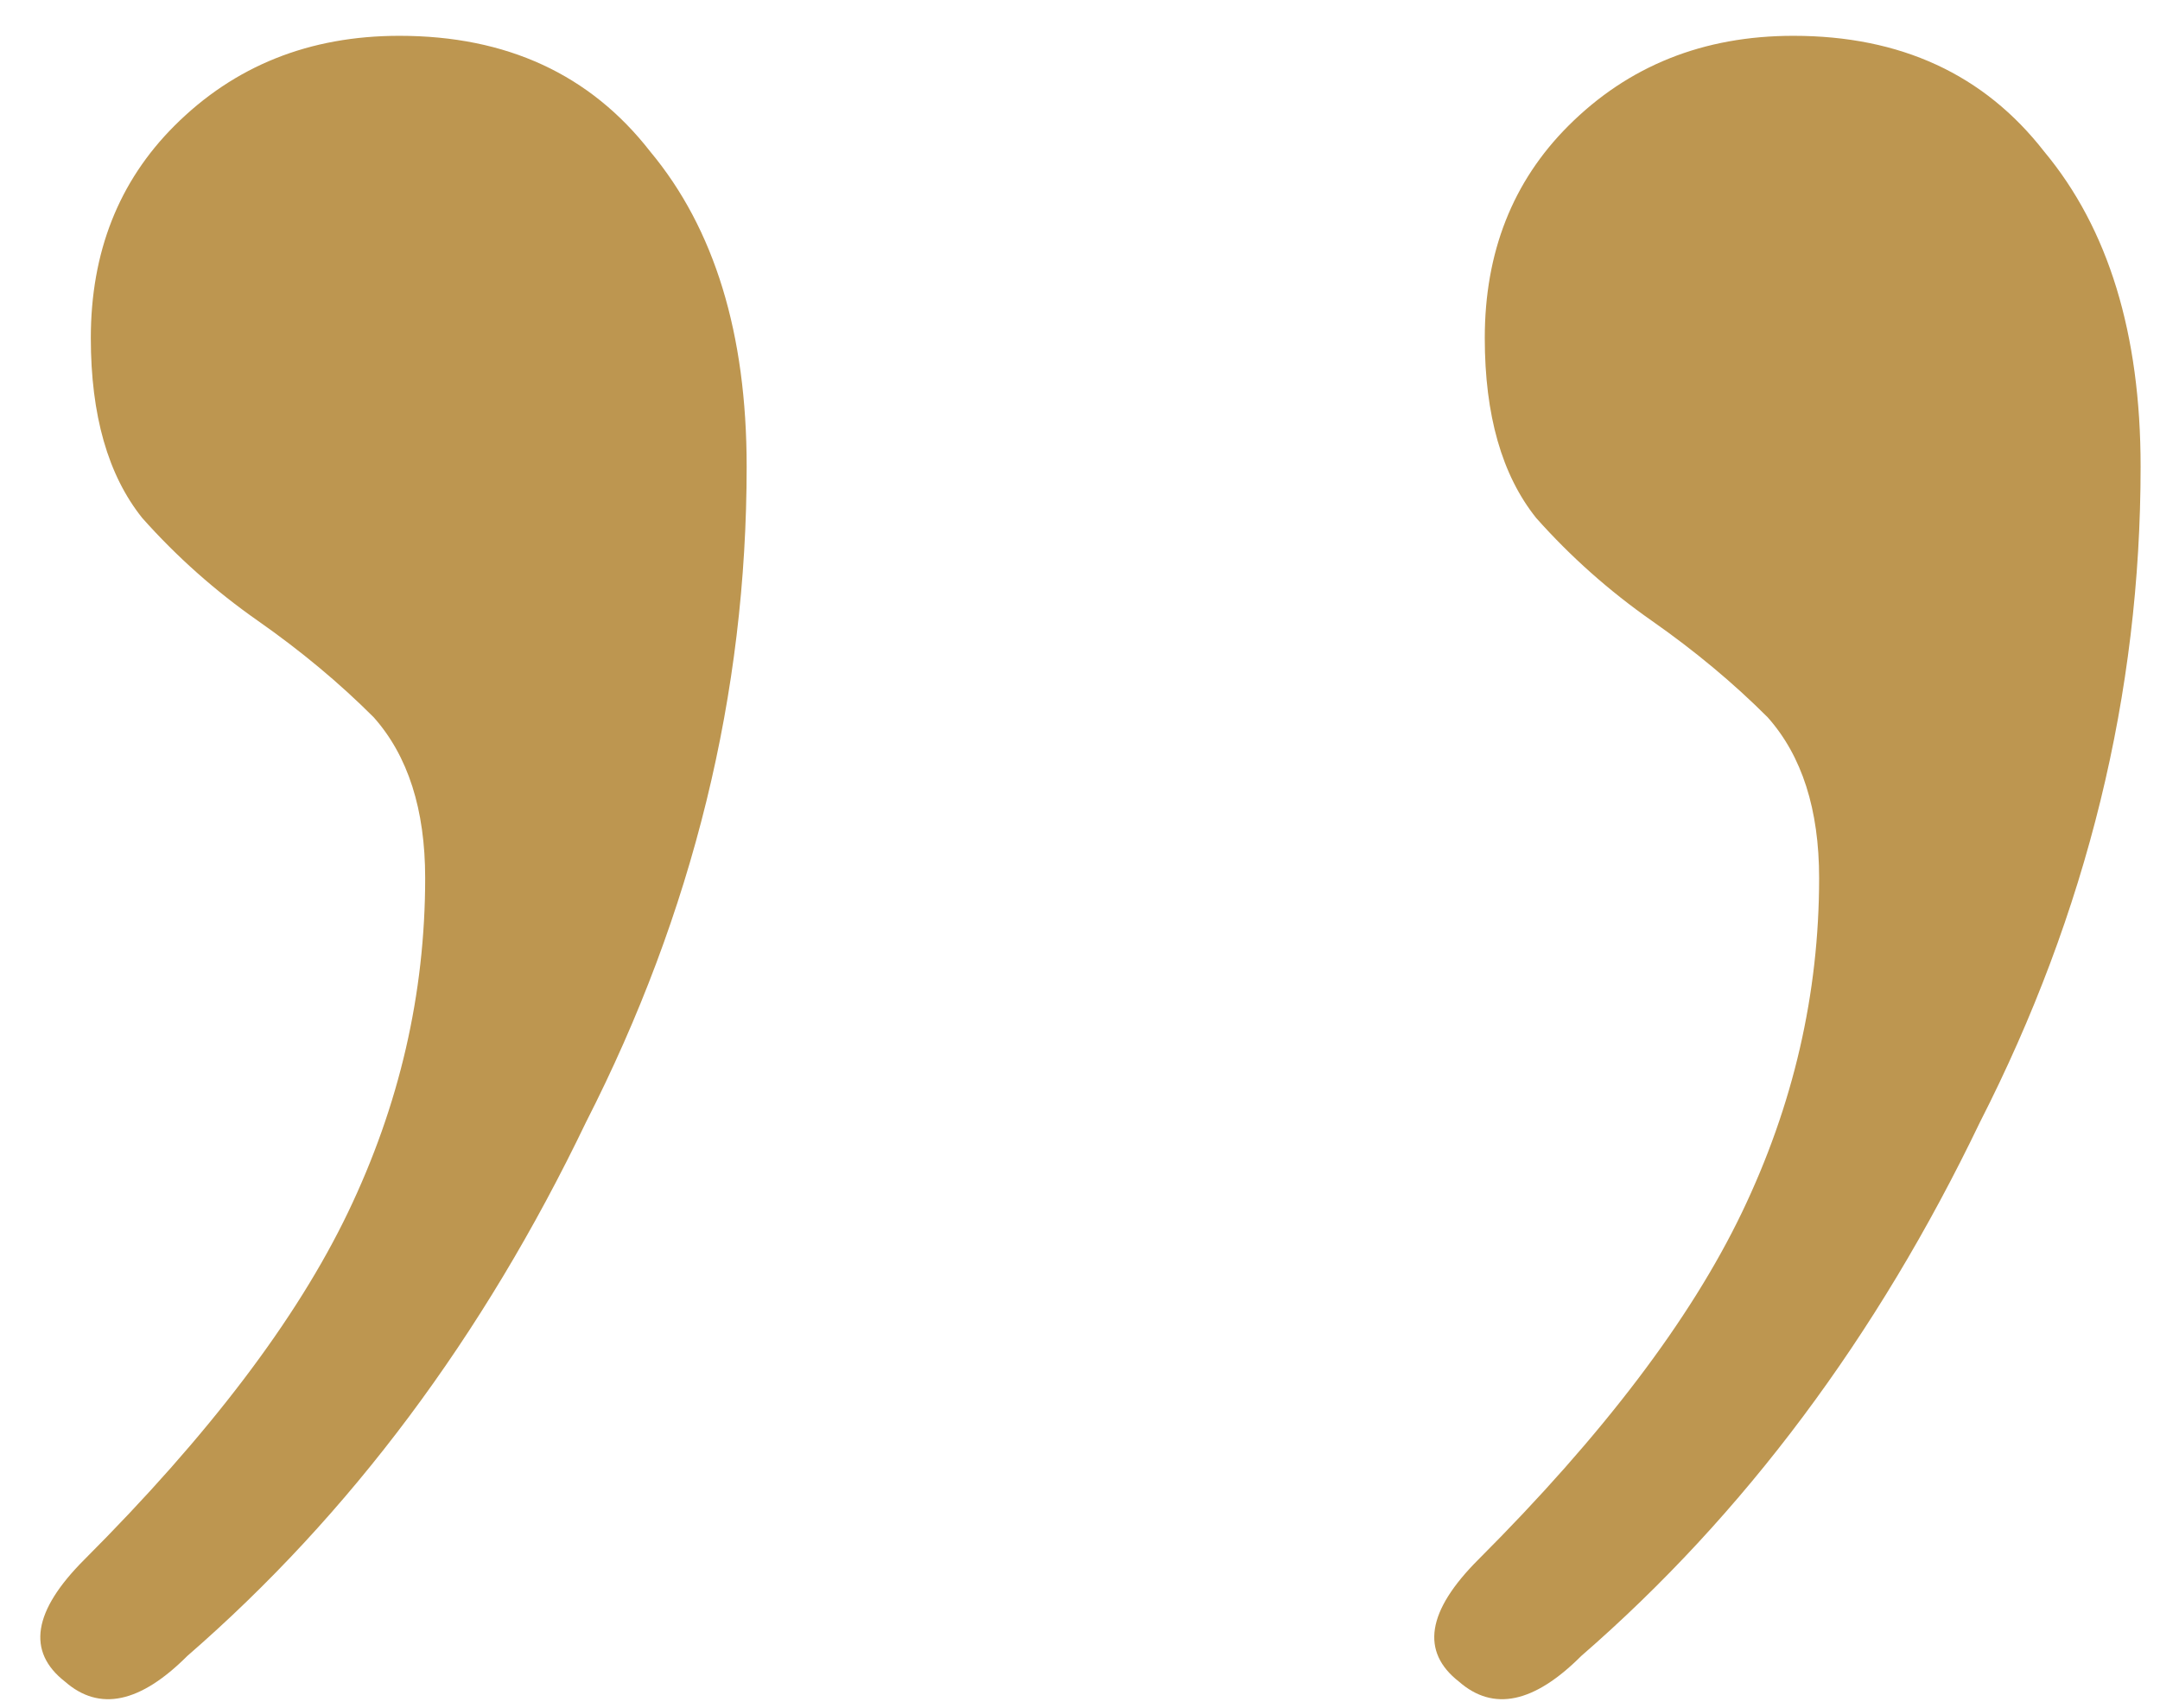 <?xml version="1.0" encoding="UTF-8"?> <svg xmlns="http://www.w3.org/2000/svg" width="43" height="34" viewBox="0 0 43 34" fill="none"><path d="M3.728 32.969C2.789 33.908 1.979 34.078 1.296 33.481C0.528 32.884 0.656 32.073 1.68 31.049C4.155 28.574 5.904 26.27 6.928 24.137C7.952 22.004 8.464 19.785 8.464 17.481C8.464 16.116 8.123 15.049 7.44 14.281C6.757 13.598 5.989 12.958 5.136 12.361C4.283 11.764 3.515 11.081 2.832 10.313C2.149 9.46 1.808 8.265 1.808 6.729C1.808 5.022 2.363 3.614 3.472 2.505C4.667 1.31 6.16 0.713 7.952 0.713C10.085 0.713 11.749 1.481 12.944 3.017C14.224 4.553 14.864 6.644 14.864 9.289C14.864 13.812 13.797 18.164 11.664 22.345C9.616 26.612 6.971 30.153 3.728 32.969Z" fill="#BD9650"></path><path d="M31.478 32.969C30.539 33.908 29.729 34.078 29.046 33.481C28.278 32.884 28.406 32.073 29.43 31.049C31.905 28.574 33.654 26.27 34.678 24.137C35.702 22.004 36.214 19.785 36.214 17.481C36.214 16.116 35.873 15.049 35.19 14.281C34.507 13.598 33.739 12.958 32.886 12.361C32.033 11.764 31.265 11.081 30.582 10.313C29.899 9.46 29.558 8.265 29.558 6.729C29.558 5.022 30.113 3.614 31.222 2.505C32.417 1.31 33.91 0.713 35.702 0.713C37.835 0.713 39.499 1.481 40.694 3.017C41.974 4.553 42.614 6.644 42.614 9.289C42.614 13.812 41.547 18.164 39.414 22.345C37.366 26.612 34.721 30.153 31.478 32.969Z" fill="#BD9650"></path></svg> 
